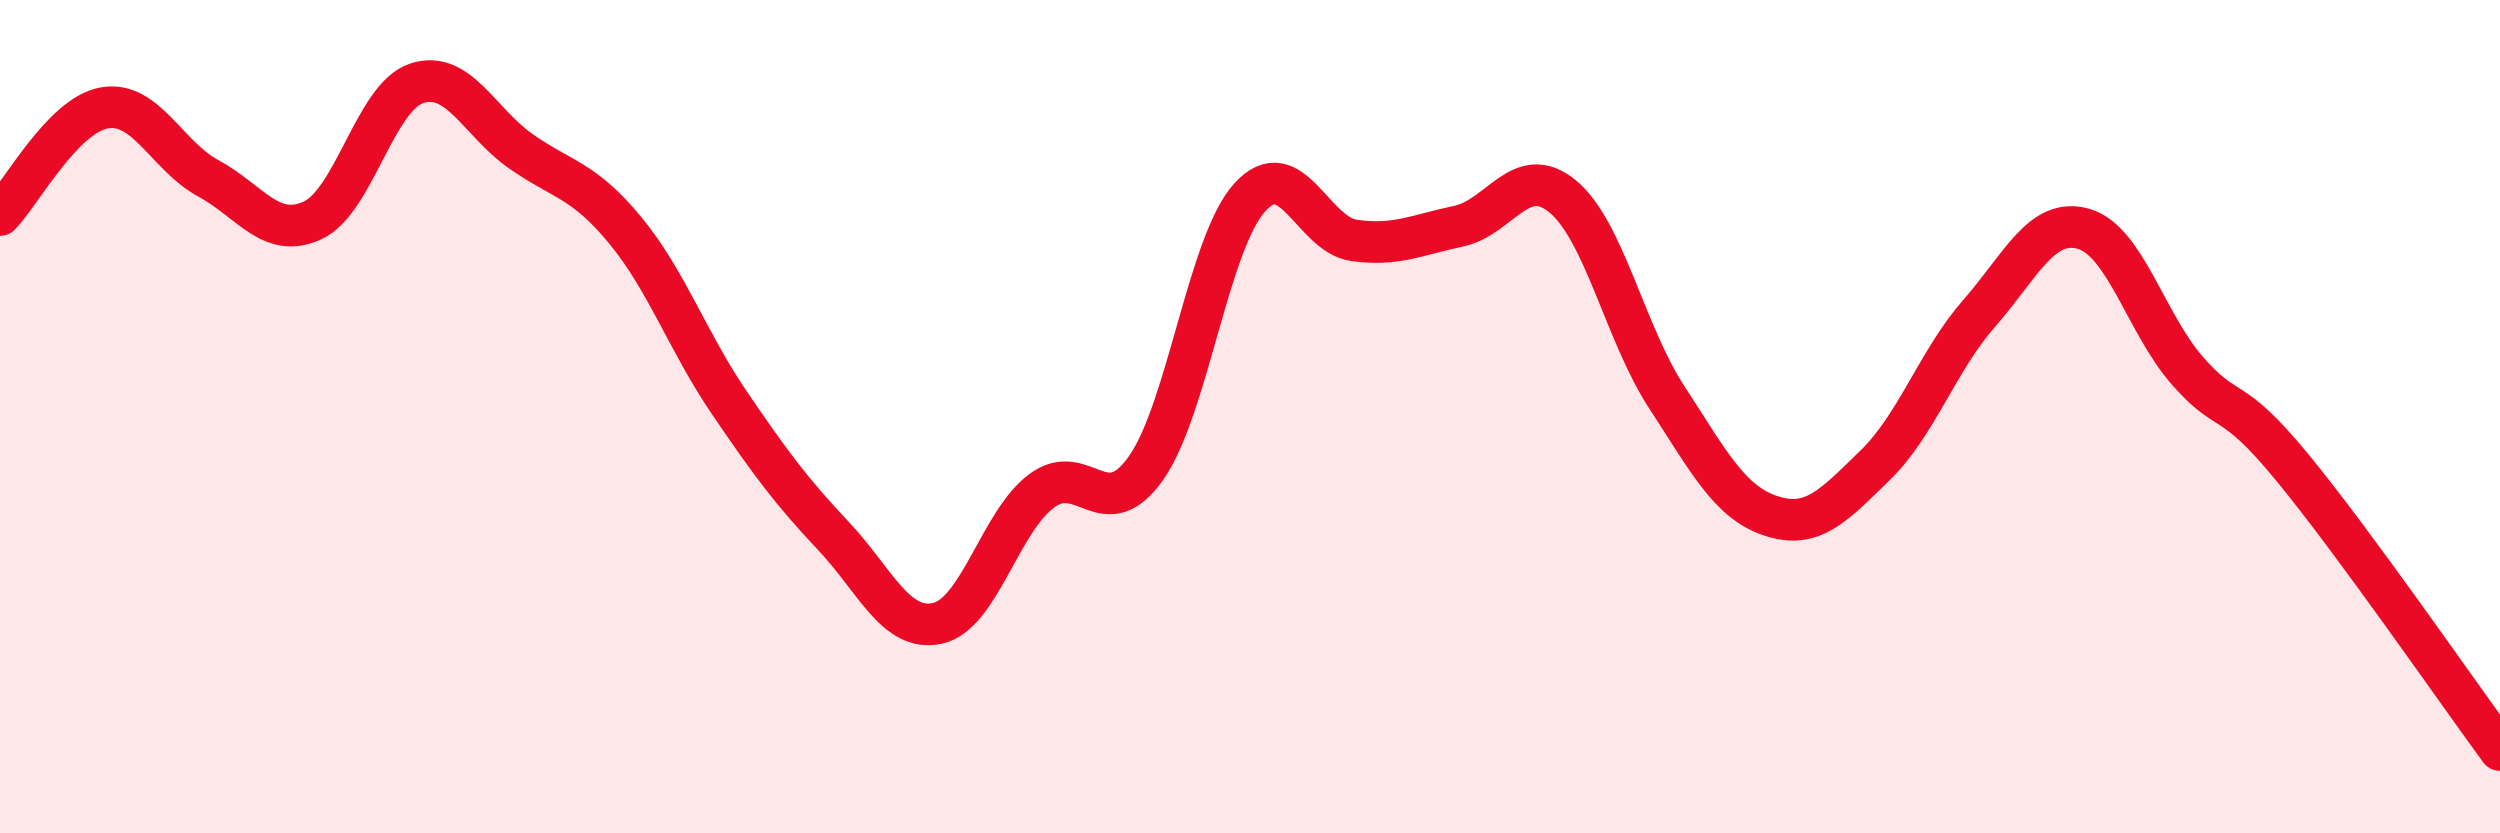 
    <svg width="60" height="20" viewBox="0 0 60 20" xmlns="http://www.w3.org/2000/svg">
      <path
        d="M 0,5.16 C 0.5,4.65 1.5,2.77 2.5,2.59 C 3.5,2.41 4,3.74 5,4.28 C 6,4.82 6.5,5.75 7.5,5.29 C 8.5,4.83 9,2.33 10,2 C 11,1.67 11.5,2.93 12.5,3.63 C 13.5,4.33 14,4.31 15,5.52 C 16,6.73 16.5,8.19 17.5,9.66 C 18.5,11.13 19,11.8 20,12.86 C 21,13.92 21.5,15.18 22.5,14.96 C 23.5,14.74 24,12.52 25,11.78 C 26,11.04 26.5,12.65 27.5,11.24 C 28.5,9.83 29,5.82 30,4.73 C 31,3.64 31.5,5.63 32.5,5.77 C 33.5,5.91 34,5.64 35,5.43 C 36,5.22 36.5,3.89 37.5,4.71 C 38.5,5.53 39,8 40,9.53 C 41,11.06 41.5,12.05 42.5,12.38 C 43.5,12.71 44,12.14 45,11.17 C 46,10.2 46.5,8.66 47.5,7.52 C 48.5,6.38 49,5.21 50,5.49 C 51,5.77 51.5,7.76 52.5,8.9 C 53.5,10.04 53.5,9.38 55,11.2 C 56.5,13.02 59,16.64 60,18L60 20L0 20Z"
        fill="#EB0A25"
        opacity="0.1"
        stroke-linecap="round"
        stroke-linejoin="round"
      />
      <path
        d="M 0,5.16 C 0.5,4.65 1.5,2.77 2.5,2.59 C 3.5,2.41 4,3.74 5,4.28 C 6,4.82 6.5,5.75 7.5,5.29 C 8.5,4.83 9,2.33 10,2 C 11,1.67 11.5,2.93 12.5,3.63 C 13.5,4.33 14,4.31 15,5.52 C 16,6.73 16.5,8.19 17.5,9.66 C 18.5,11.13 19,11.8 20,12.86 C 21,13.92 21.5,15.18 22.5,14.96 C 23.5,14.74 24,12.52 25,11.78 C 26,11.04 26.5,12.65 27.5,11.24 C 28.5,9.83 29,5.82 30,4.73 C 31,3.64 31.5,5.63 32.5,5.77 C 33.5,5.91 34,5.64 35,5.43 C 36,5.22 36.5,3.89 37.5,4.71 C 38.5,5.53 39,8 40,9.53 C 41,11.06 41.5,12.05 42.5,12.38 C 43.5,12.71 44,12.14 45,11.17 C 46,10.2 46.5,8.66 47.5,7.52 C 48.5,6.38 49,5.21 50,5.49 C 51,5.77 51.5,7.76 52.5,8.9 C 53.5,10.04 53.5,9.38 55,11.2 C 56.5,13.02 59,16.64 60,18"
        stroke="#EB0A25"
        stroke-width="1"
        fill="none"
        stroke-linecap="round"
        stroke-linejoin="round"
      />
    </svg>
  
